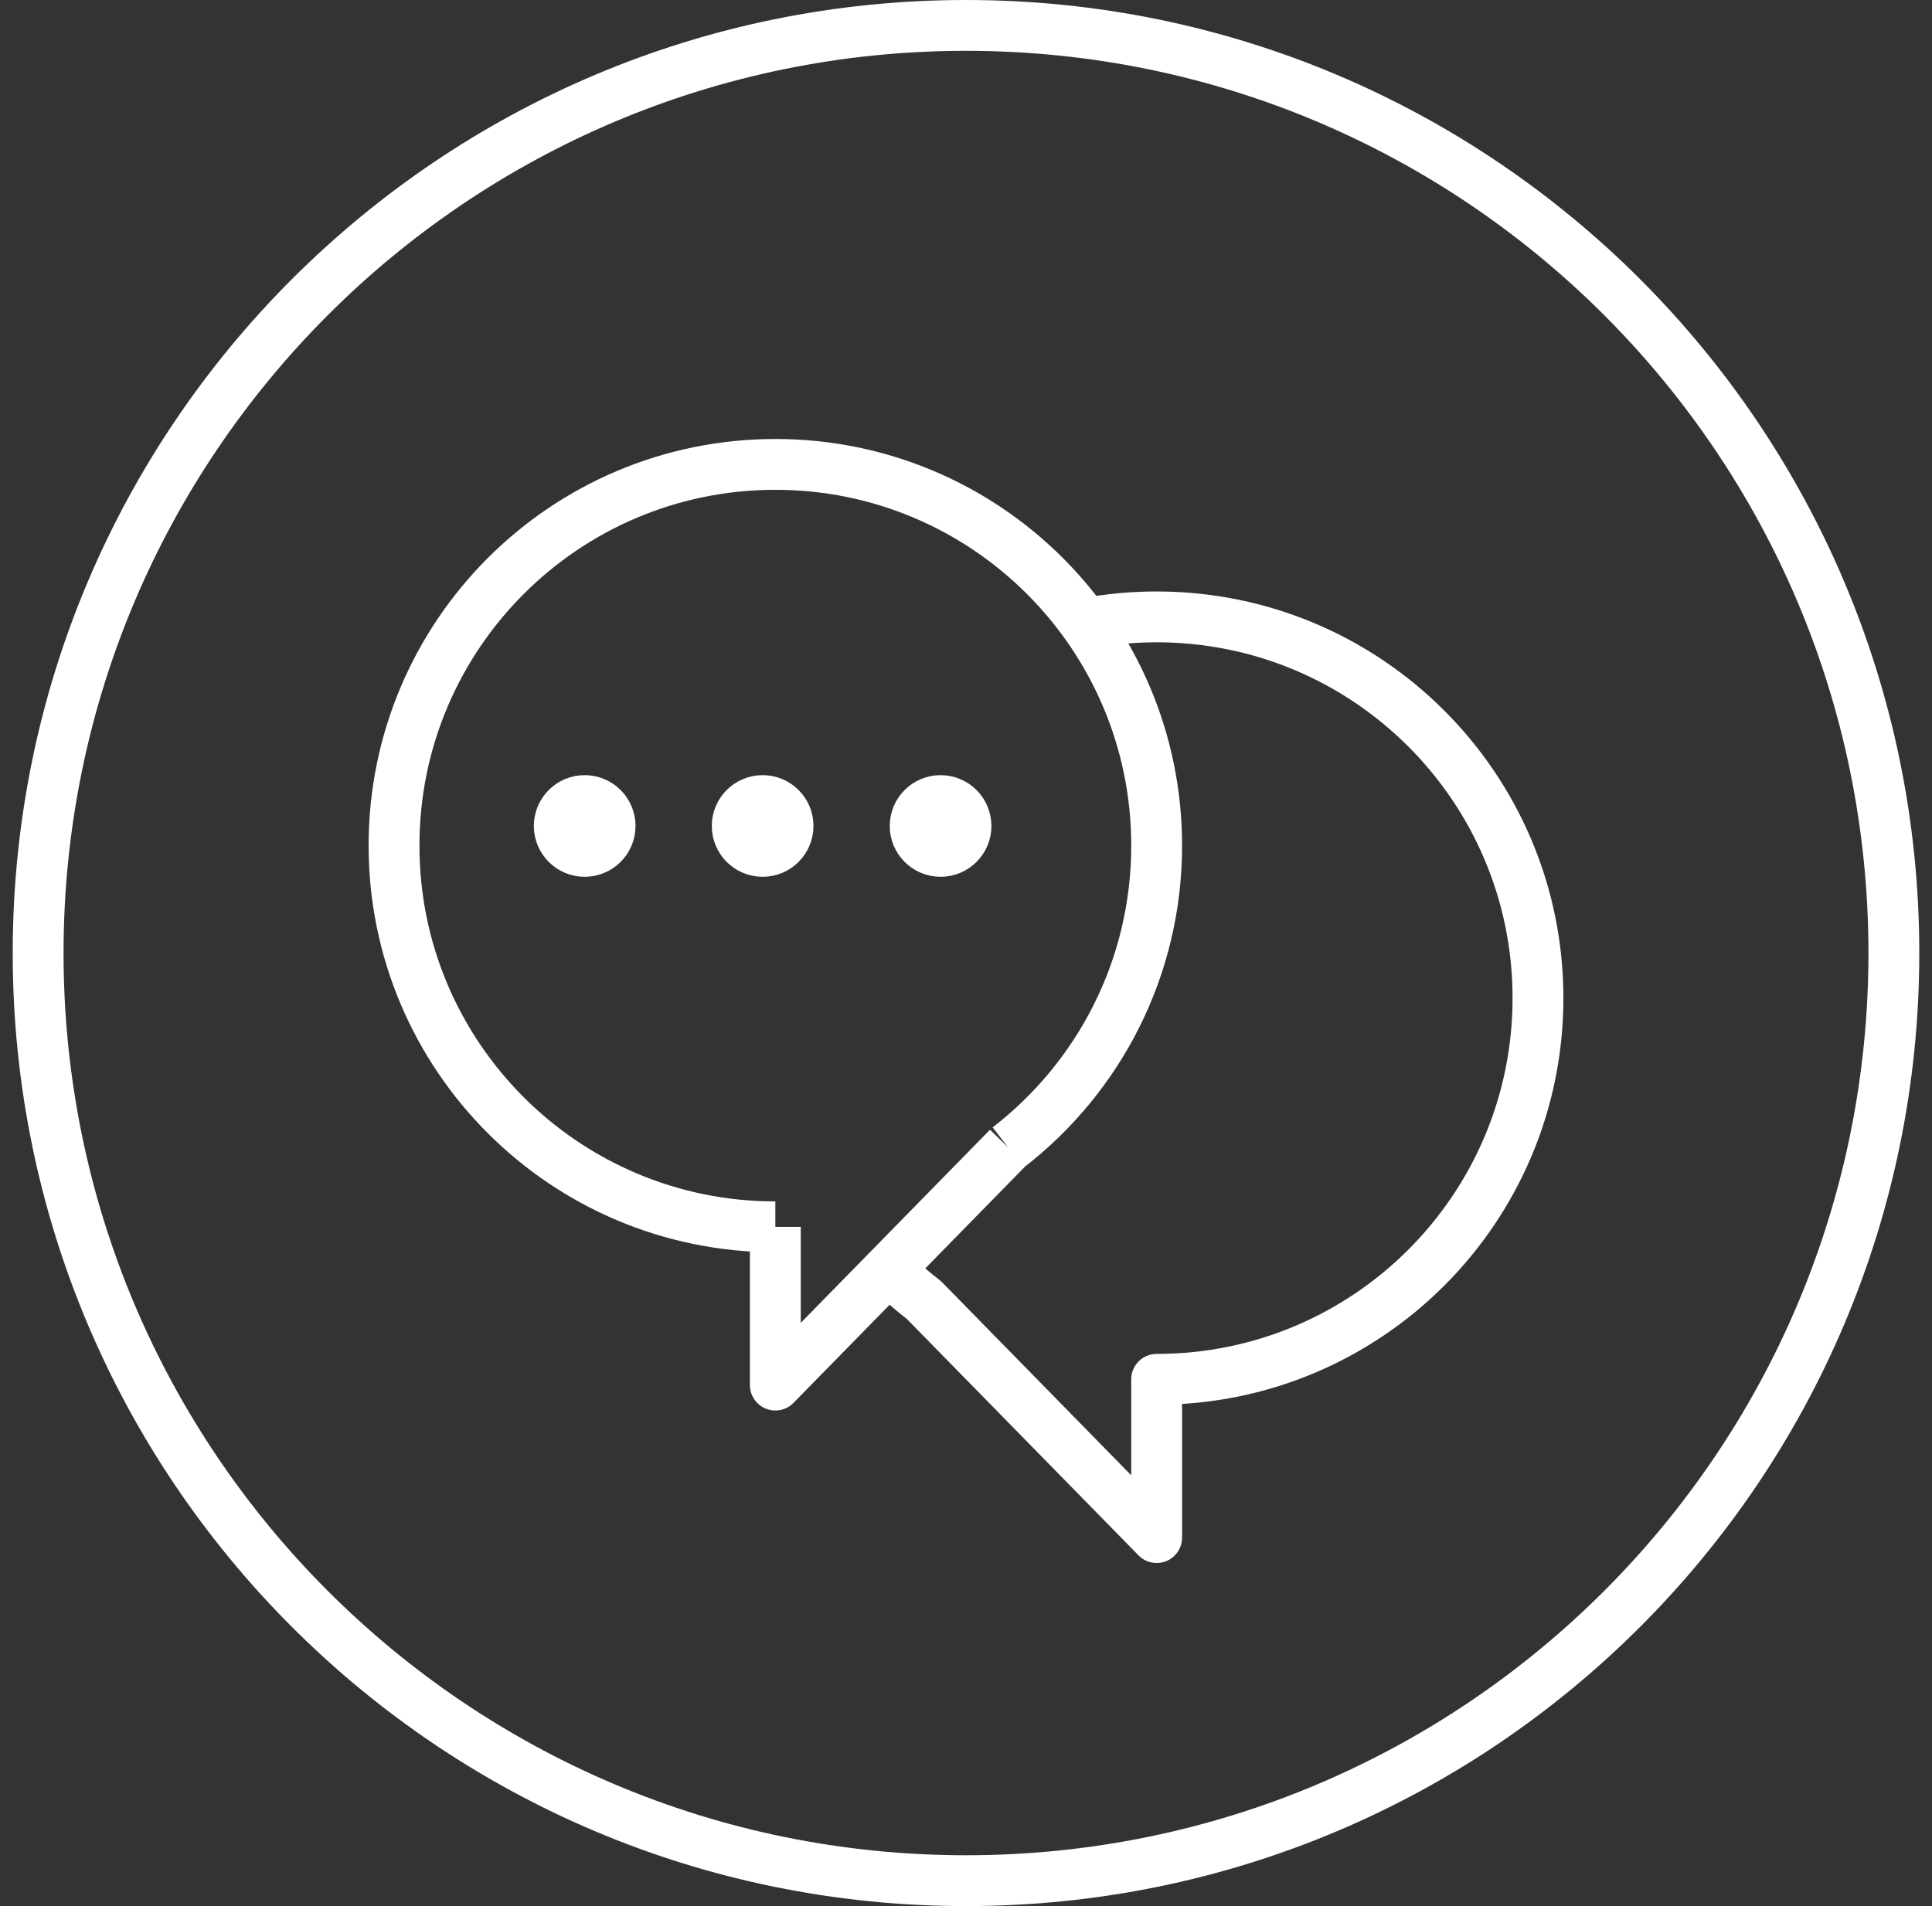 <svg width="76" height="75" viewBox="0 0 76 75" fill="none" xmlns="http://www.w3.org/2000/svg">
<rect x="0" y="0" width="76" height="75" fill="#333333" stroke="none"/>
<path d="M38 74C58.158 74 74.5 57.658 74.5 37.5C74.5 17.342 58.158 1 38 1C17.842 1 1.5 17.342 1.5 37.5C1.5 57.658 17.842 74 38 74Z" stroke="white" stroke-width="2" stroke-miterlimit="22.926"/>
<path fill-rule="evenodd" clip-rule="evenodd" d="M30.5 48.273V54.5L39.659 45.151M30.5 48.273C22.216 48.273 15.5 41.557 15.5 33.273C15.5 24.988 22.216 18.273 30.5 18.273C38.784 18.273 45.5 24.988 45.5 33.273C45.5 38.108 43.212 42.408 39.659 45.151" stroke="white" stroke-width="2" stroke-miterlimit="22.926" stroke-linejoin="round"/>
<path d="M42.694 24.535C43.603 24.363 44.541 24.273 45.5 24.273C53.784 24.273 60.5 30.989 60.5 39.273C60.5 47.557 53.784 54.273 45.5 54.273V60.5L36.341 51.151C35.857 50.778 35.396 50.375 34.962 49.946" stroke="white" stroke-width="2" stroke-miterlimit="22.926" stroke-linejoin="round"/>
<path d="M23 33.5C23.552 33.5 24 33.052 24 32.5C24 31.948 23.552 31.5 23 31.5C22.448 31.5 22 31.948 22 32.5C22 33.052 22.448 33.5 23 33.5Z" stroke="white" stroke-width="2" stroke-miterlimit="22.926" stroke-linejoin="round"/>
<path d="M30 33.5C30.552 33.5 31 33.052 31 32.5C31 31.948 30.552 31.5 30 31.5C29.448 31.5 29 31.948 29 32.5C29 33.052 29.448 33.5 30 33.5Z" stroke="white" stroke-width="2" stroke-miterlimit="22.926" stroke-linejoin="round"/>
<path d="M37 33.5C37.552 33.5 38 33.052 38 32.5C38 31.948 37.552 31.5 37 31.5C36.448 31.5 36 31.948 36 32.5C36 33.052 36.448 33.5 37 33.5Z" stroke="white" stroke-width="2" stroke-miterlimit="22.926" stroke-linejoin="round"/>
</svg>
